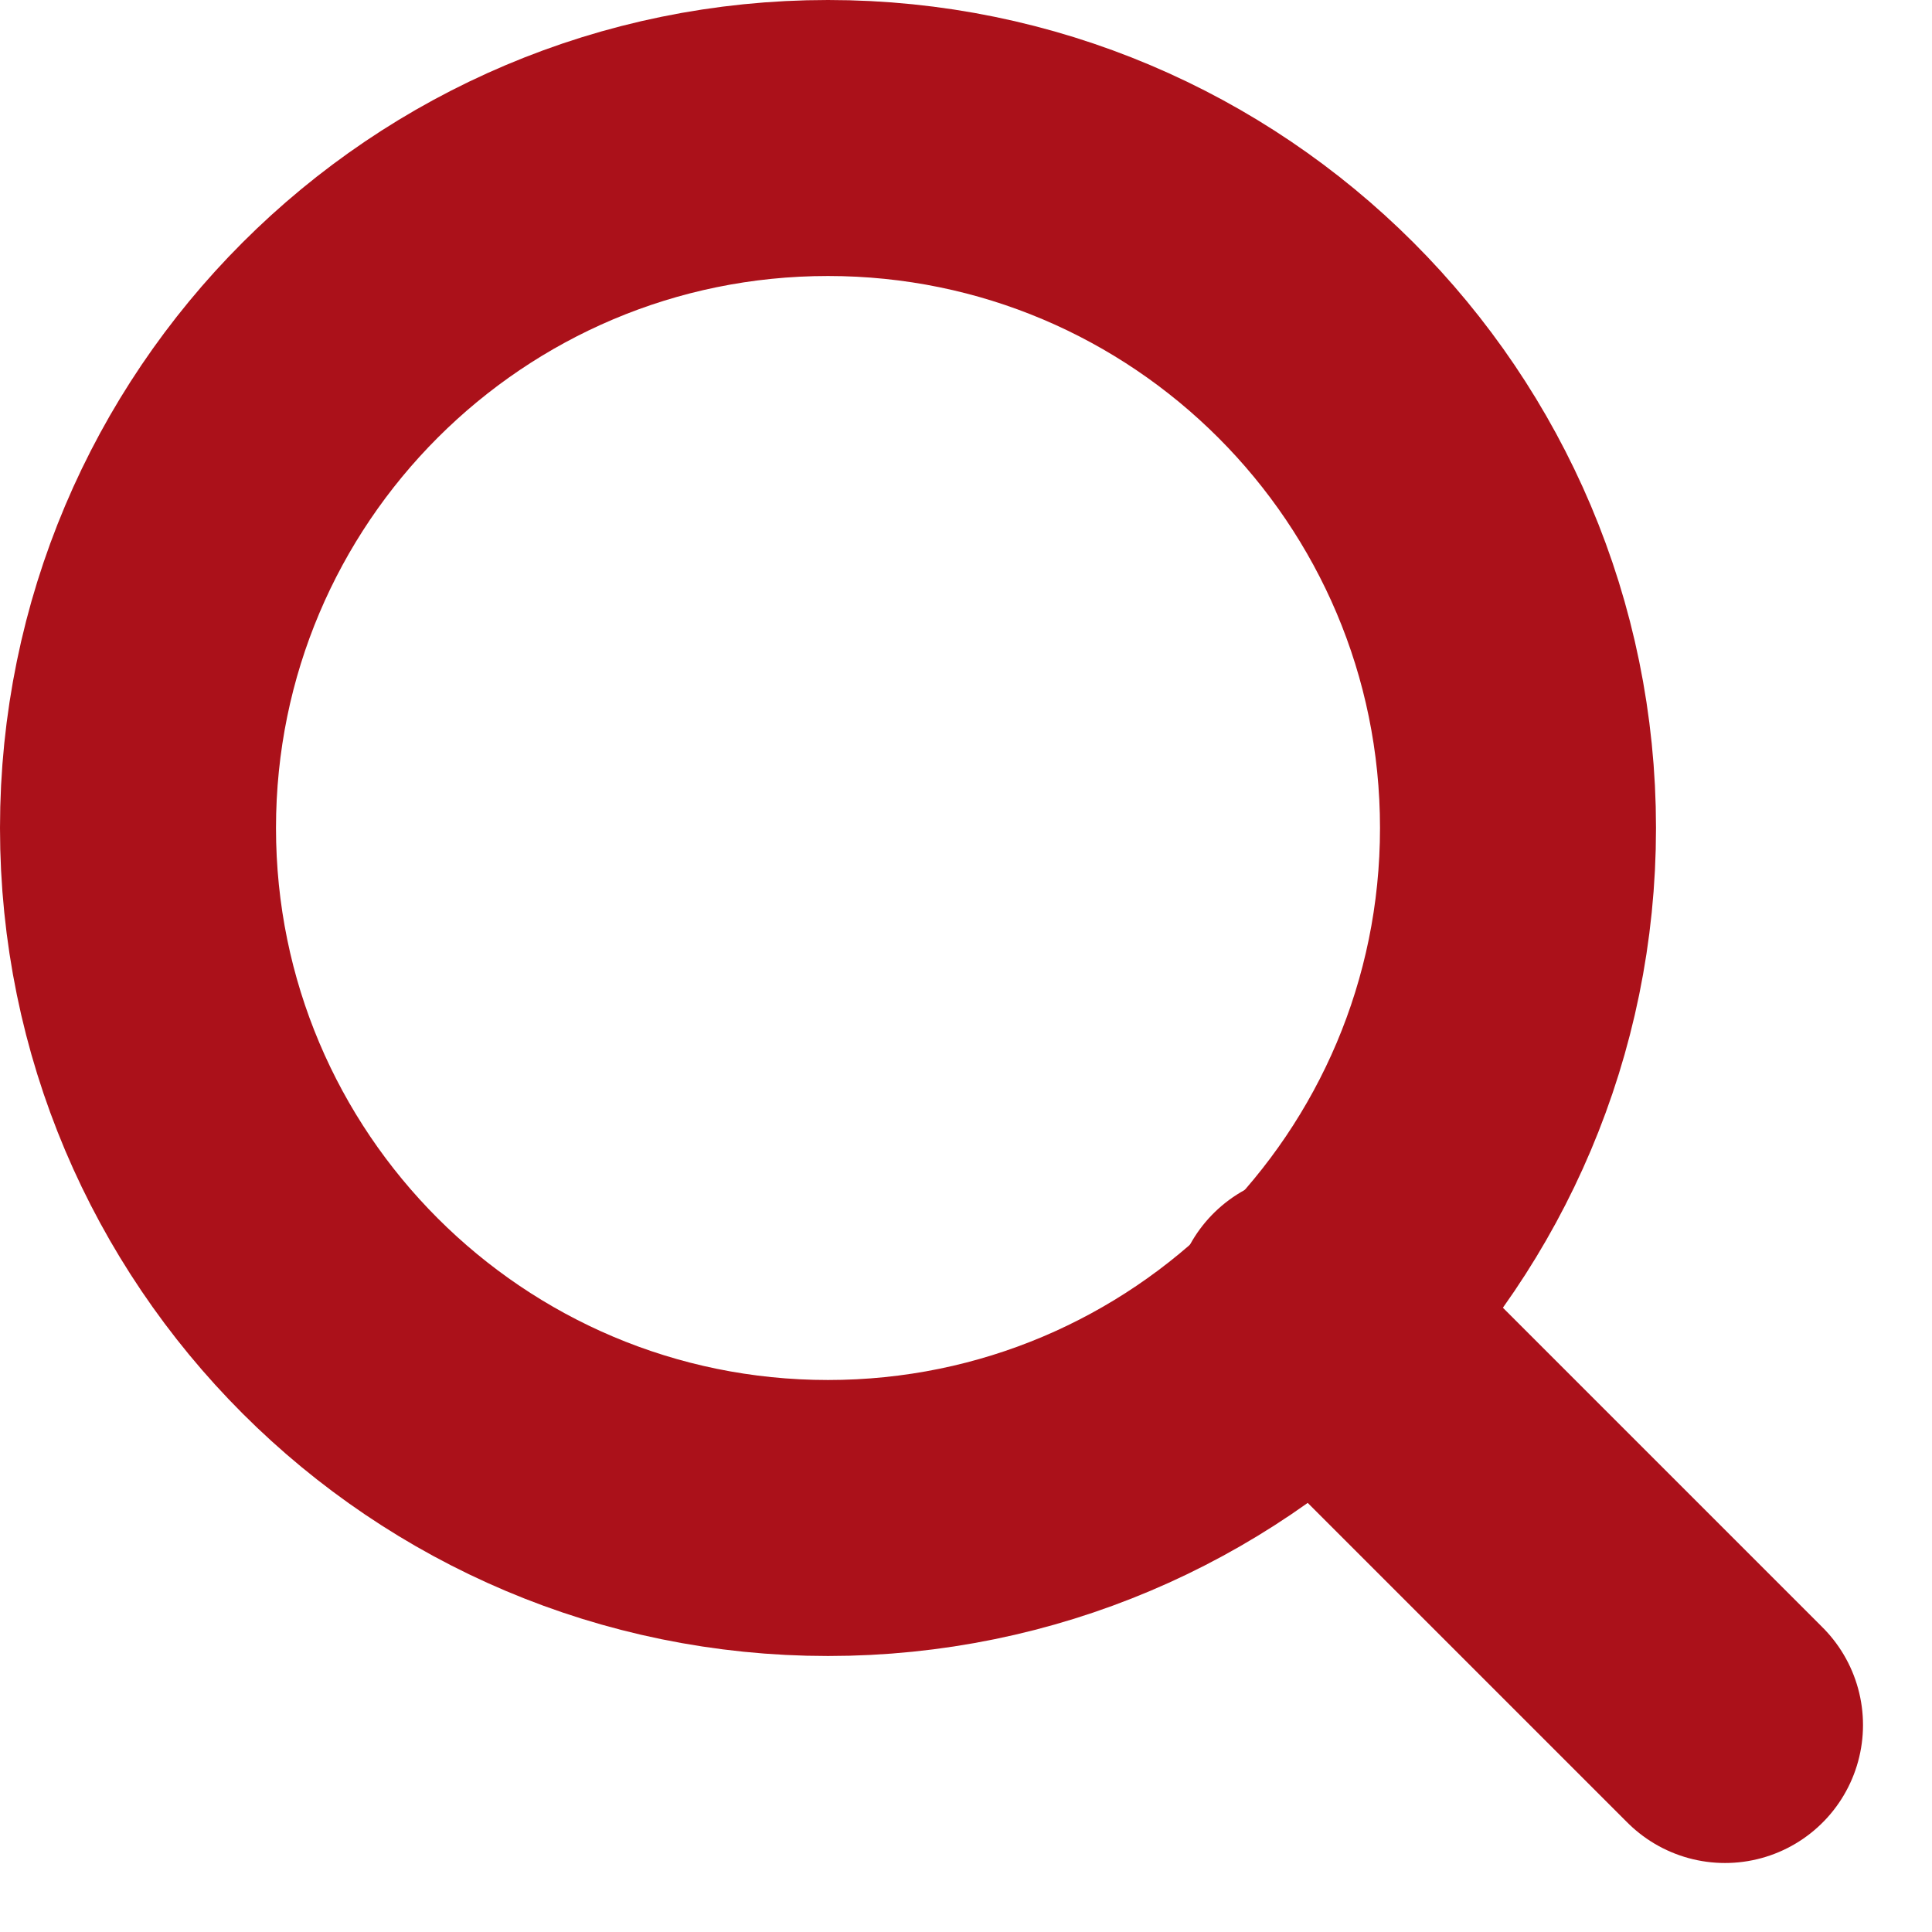 <svg width="14" height="14" viewBox="0 0 14 14" fill="none" xmlns="http://www.w3.org/2000/svg">
<g id="Group 1">
<path id="Search" fill-rule="evenodd" clip-rule="evenodd" d="M6 11C8.761 11 11 8.761 11 6C11 3.239 8.761 1 6 1C3.239 1 1 3.239 1 6C1 8.761 3.239 11 6 11Z" stroke="#AB111A" stroke-width="2" stroke-linecap="round"/>
<path id="Line 3" d="M12.5 12.5L9.5 9.5" stroke="#AB111A" stroke-width="2" stroke-linecap="round"/>
</g>
</svg>
